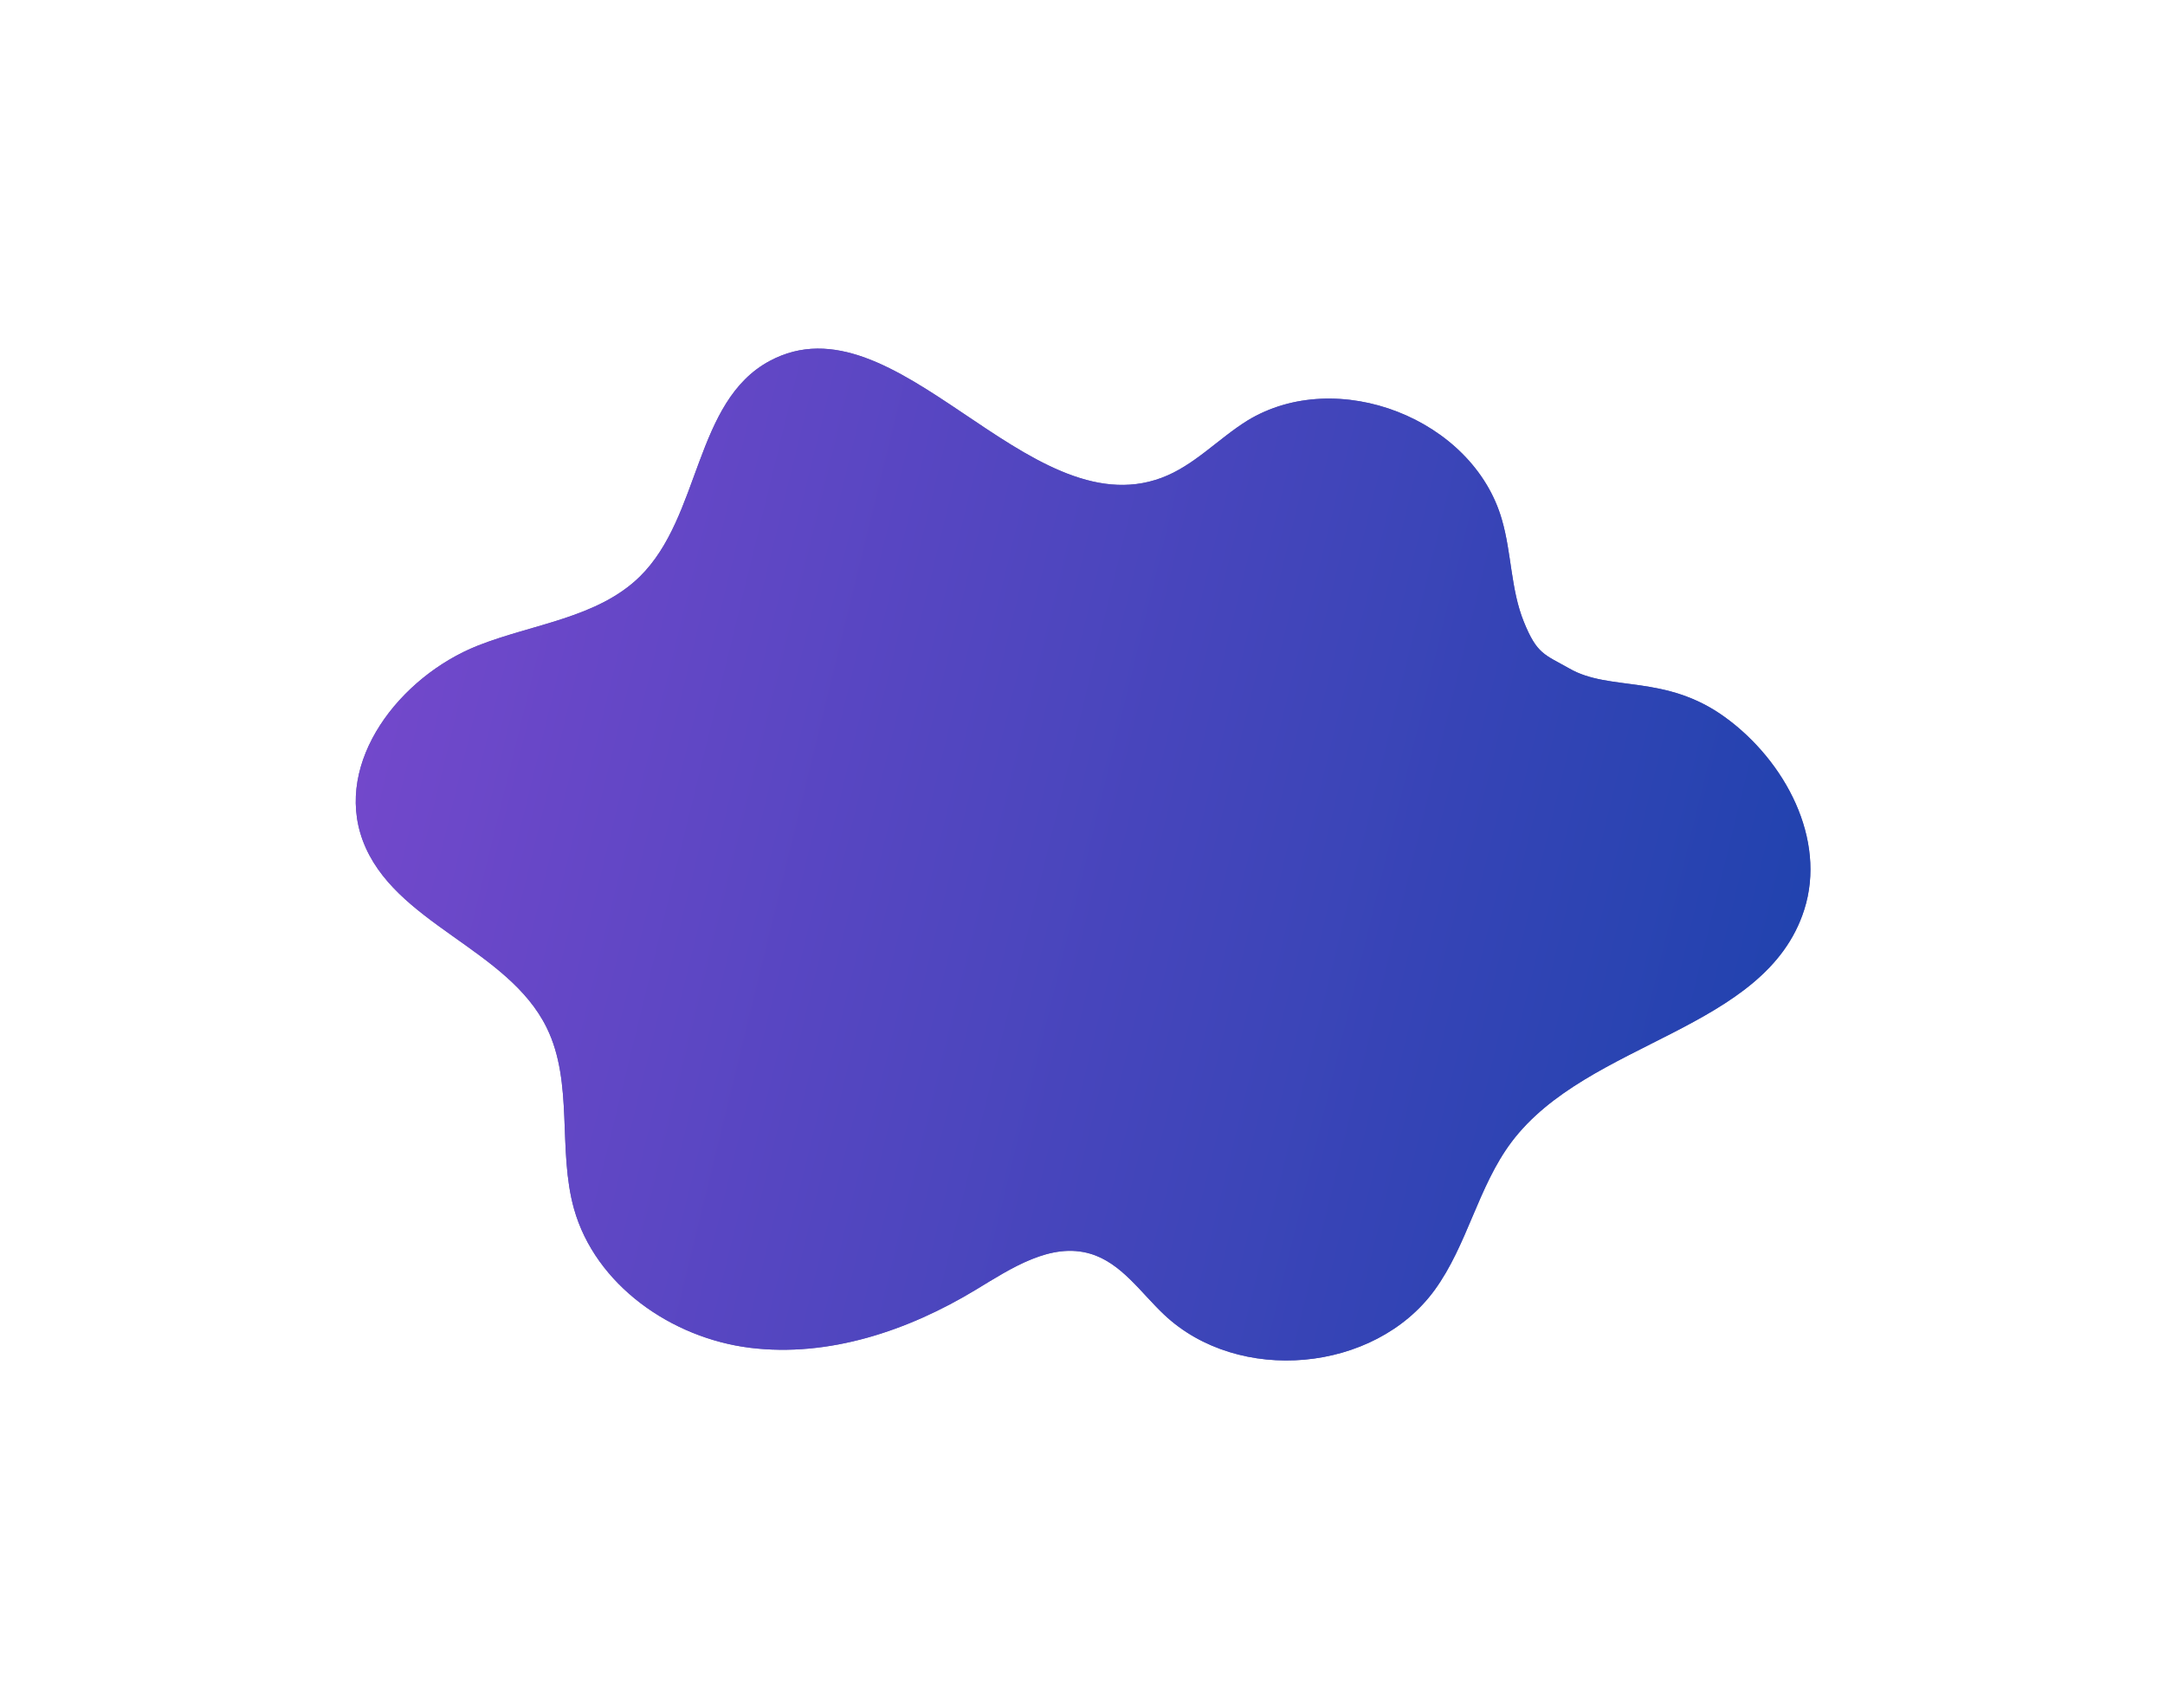 <?xml version="1.0" encoding="UTF-8"?> <svg xmlns="http://www.w3.org/2000/svg" width="218" height="172" viewBox="0 0 218 172" fill="none"> <g filter="url(#filter0_f_424_1698)"> <path d="M158.019 67.301C162.117 69.663 167.674 67.826 173.72 72.223C179.766 76.621 183.939 84.494 181.676 91.586C177.802 103.788 159.912 104.741 152.208 114.964C148.826 119.462 147.759 125.353 144.444 129.897C138.385 138.196 124.698 139.426 117.211 132.35C114.851 130.124 112.913 127.156 109.803 126.228C105.799 125.034 101.81 127.699 98.247 129.856C91.438 133.978 83.429 136.673 75.512 135.692C67.595 134.71 59.951 129.359 57.797 121.703C56.13 115.755 57.779 109.035 55.057 103.483C51.132 95.46 39.63 92.979 36.524 84.611C33.601 76.701 40.244 68.132 48.092 65.007C53.653 62.81 60.164 62.225 64.426 58.05C70.575 52.016 69.904 40.417 77.503 36.339C90.204 29.531 103.409 53.145 116.954 48.109C120.22 46.898 122.656 44.178 125.59 42.352C134.622 36.825 148.328 42.147 151.233 52.325C152.214 55.707 152.119 59.347 153.443 62.608C154.766 65.87 155.505 65.877 158.019 67.301Z" fill="#6667AB"></path> <path d="M158.019 67.301C162.117 69.663 167.674 67.826 173.72 72.223C179.766 76.621 183.939 84.494 181.676 91.586C177.802 103.788 159.912 104.741 152.208 114.964C148.826 119.462 147.759 125.353 144.444 129.897C138.385 138.196 124.698 139.426 117.211 132.35C114.851 130.124 112.913 127.156 109.803 126.228C105.799 125.034 101.81 127.699 98.247 129.856C91.438 133.978 83.429 136.673 75.512 135.692C67.595 134.71 59.951 129.359 57.797 121.703C56.13 115.755 57.779 109.035 55.057 103.483C51.132 95.46 39.63 92.979 36.524 84.611C33.601 76.701 40.244 68.132 48.092 65.007C53.653 62.81 60.164 62.225 64.426 58.05C70.575 52.016 69.904 40.417 77.503 36.339C90.204 29.531 103.409 53.145 116.954 48.109C120.22 46.898 122.656 44.178 125.59 42.352C134.622 36.825 148.328 42.147 151.233 52.325C152.214 55.707 152.119 59.347 153.443 62.608C154.766 65.87 155.505 65.877 158.019 67.301Z" fill="url(#paint0_linear_424_1698)"></path> </g> <defs> <filter id="filter0_f_424_1698" x="0.82" y="0.096" width="216.48" height="171.876" filterUnits="userSpaceOnUse" color-interpolation-filters="sRGB"> <feFlood flood-opacity="0" result="BackgroundImageFix"></feFlood> <feBlend mode="normal" in="SourceGraphic" in2="BackgroundImageFix" result="shape"></feBlend> <feGaussianBlur stdDeviation="17.5" result="effect1_foregroundBlur_424_1698"></feGaussianBlur> </filter> <linearGradient id="paint0_linear_424_1698" x1="236.787" y1="120.145" x2="37.711" y2="71.492" gradientUnits="userSpaceOnUse"> <stop stop-color="#0041A3"></stop> <stop offset="1" stop-color="#7248CB"></stop> </linearGradient> </defs> </svg> 